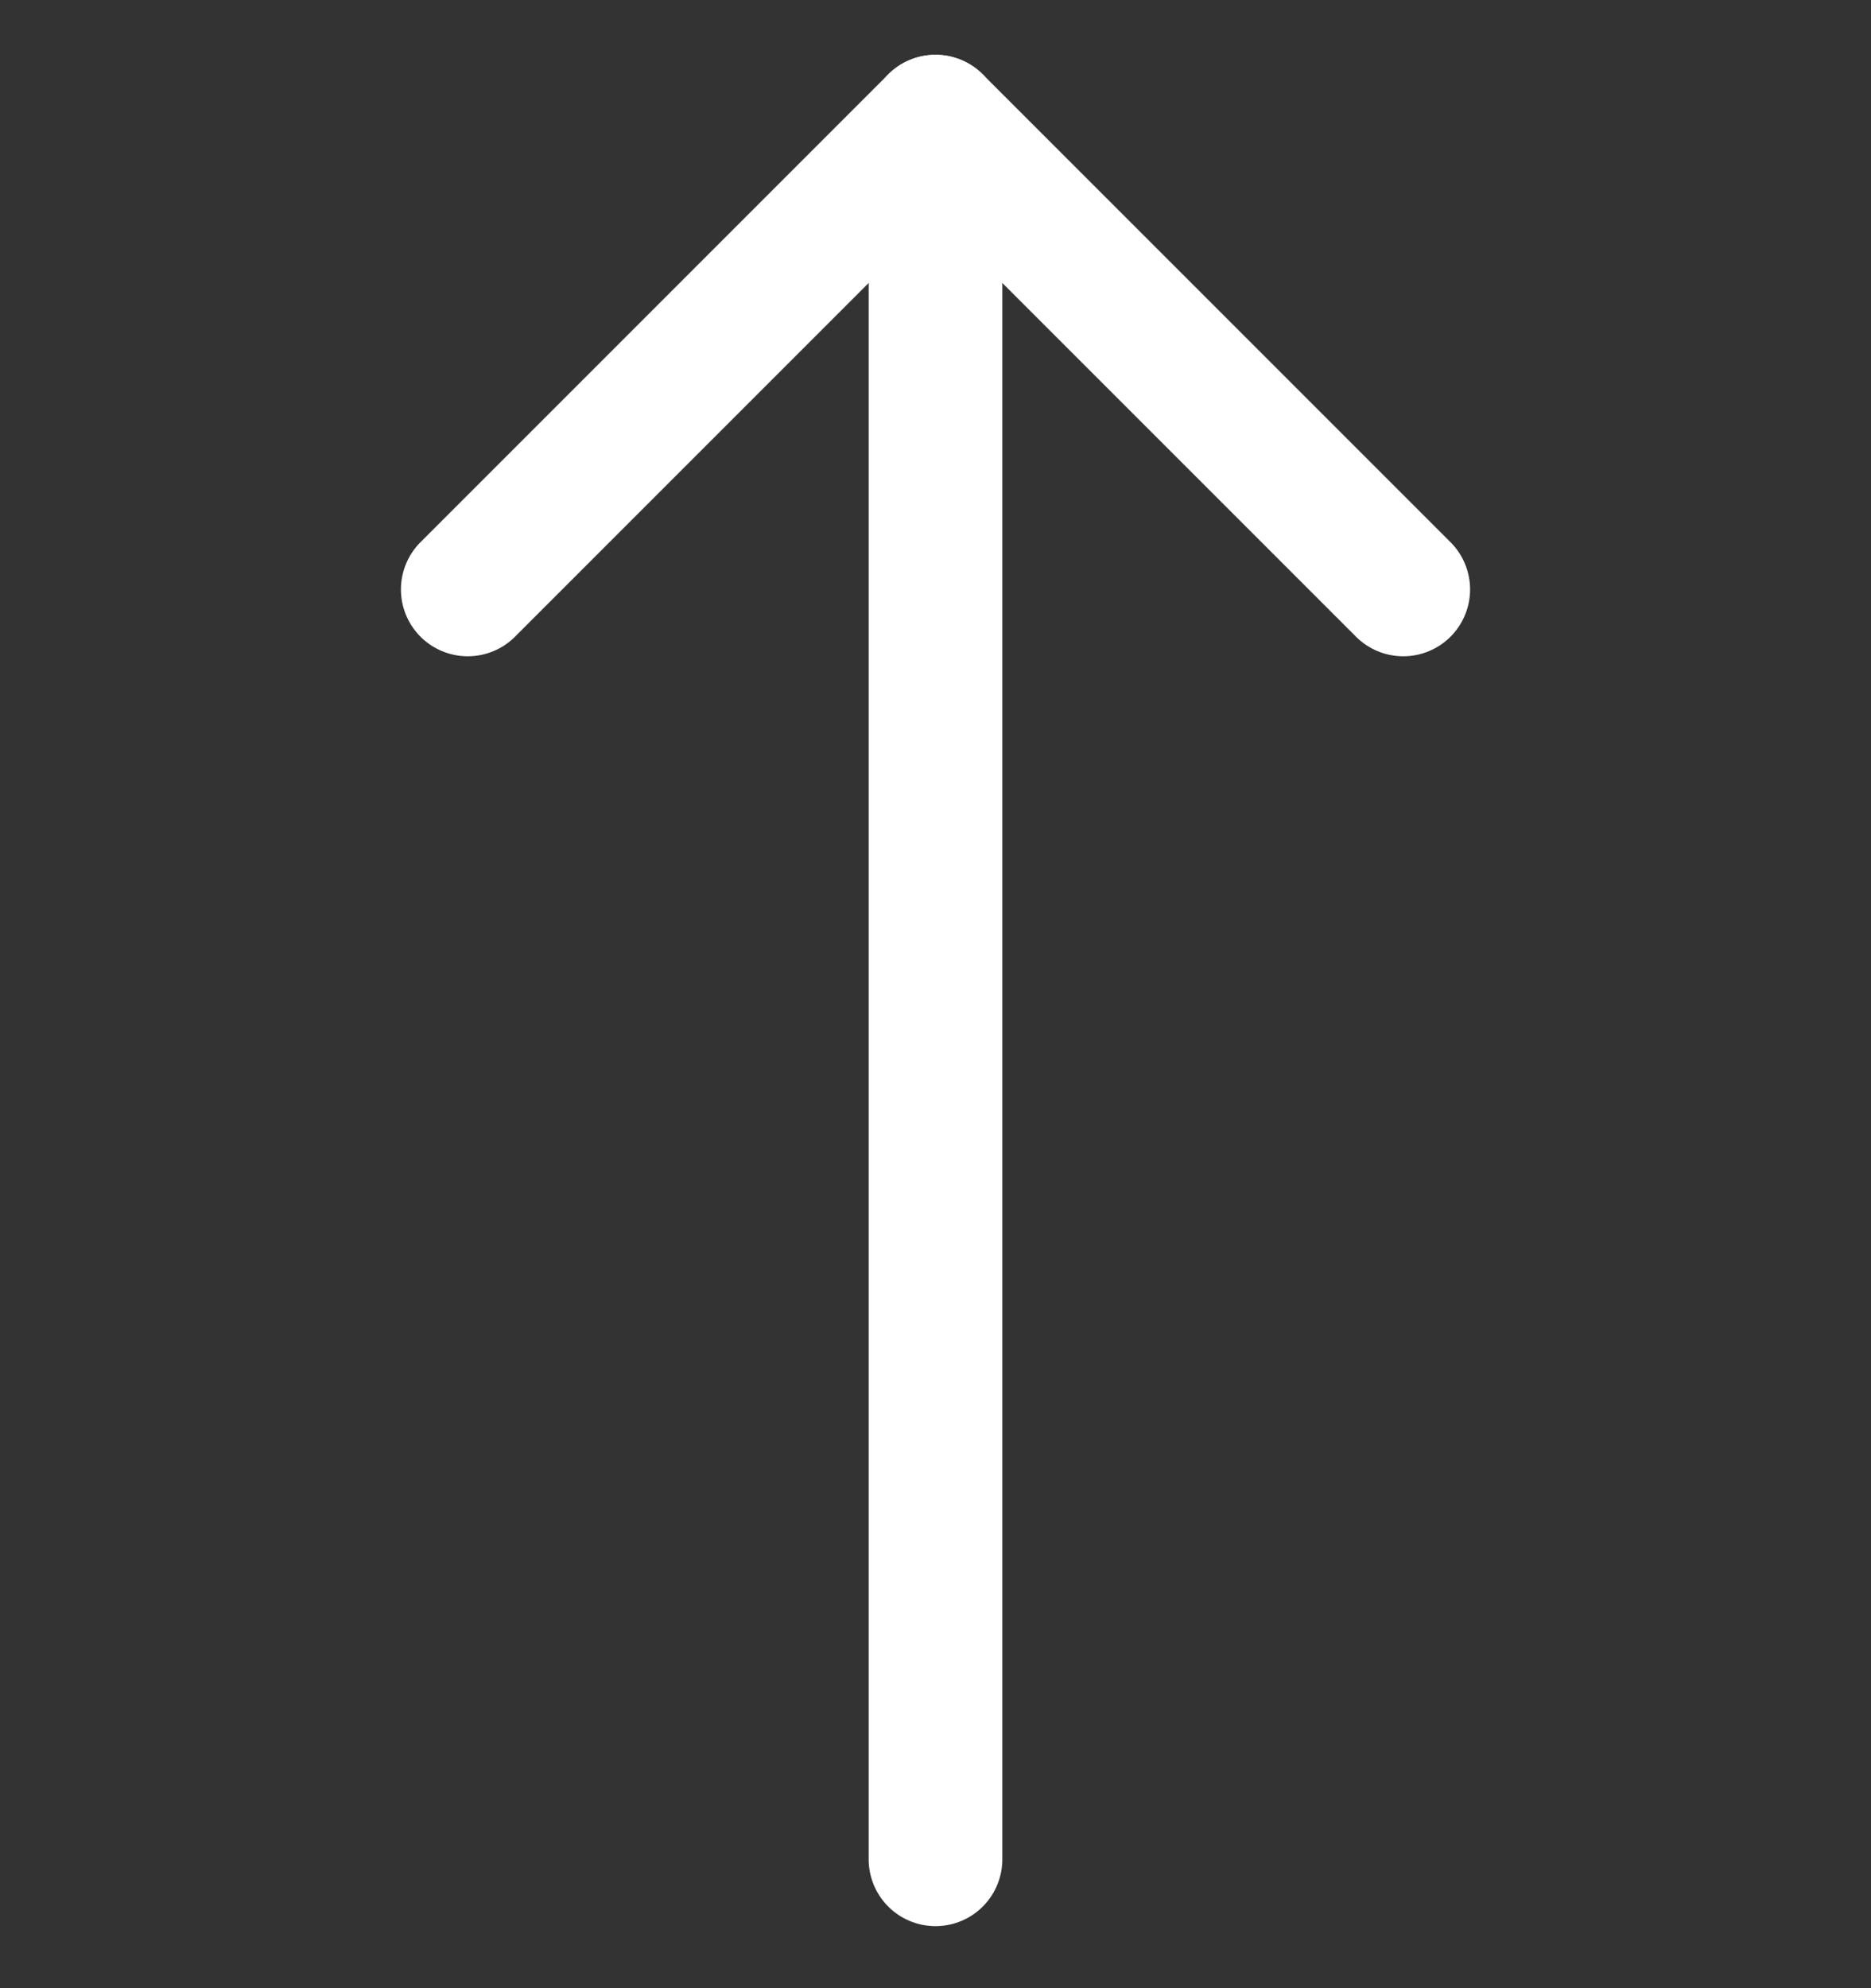 <svg width="16" height="17" viewBox="0 0 16 17" fill="none" xmlns="http://www.w3.org/2000/svg">
<rect x="0" y="0" width="16" height="17" fill="#333333" stroke="none"/>
<g clip-path="url(#clip0_6269_51948)">
<path d="M8 15.898L8 1.04" stroke="white" stroke-width="1.143" stroke-linecap="round" stroke-linejoin="round"/>
<path d="M12 5.04L8 1.04L4 5.04" stroke="white" stroke-width="1.143" stroke-linecap="round" stroke-linejoin="round"/>
</g>
<defs>
<clipPath id="clip0_6269_51948">
<rect width="16" height="16" fill="white" transform="matrix(0 -1 1 0 0 16.469)"/>
</clipPath>
</defs>
</svg>

